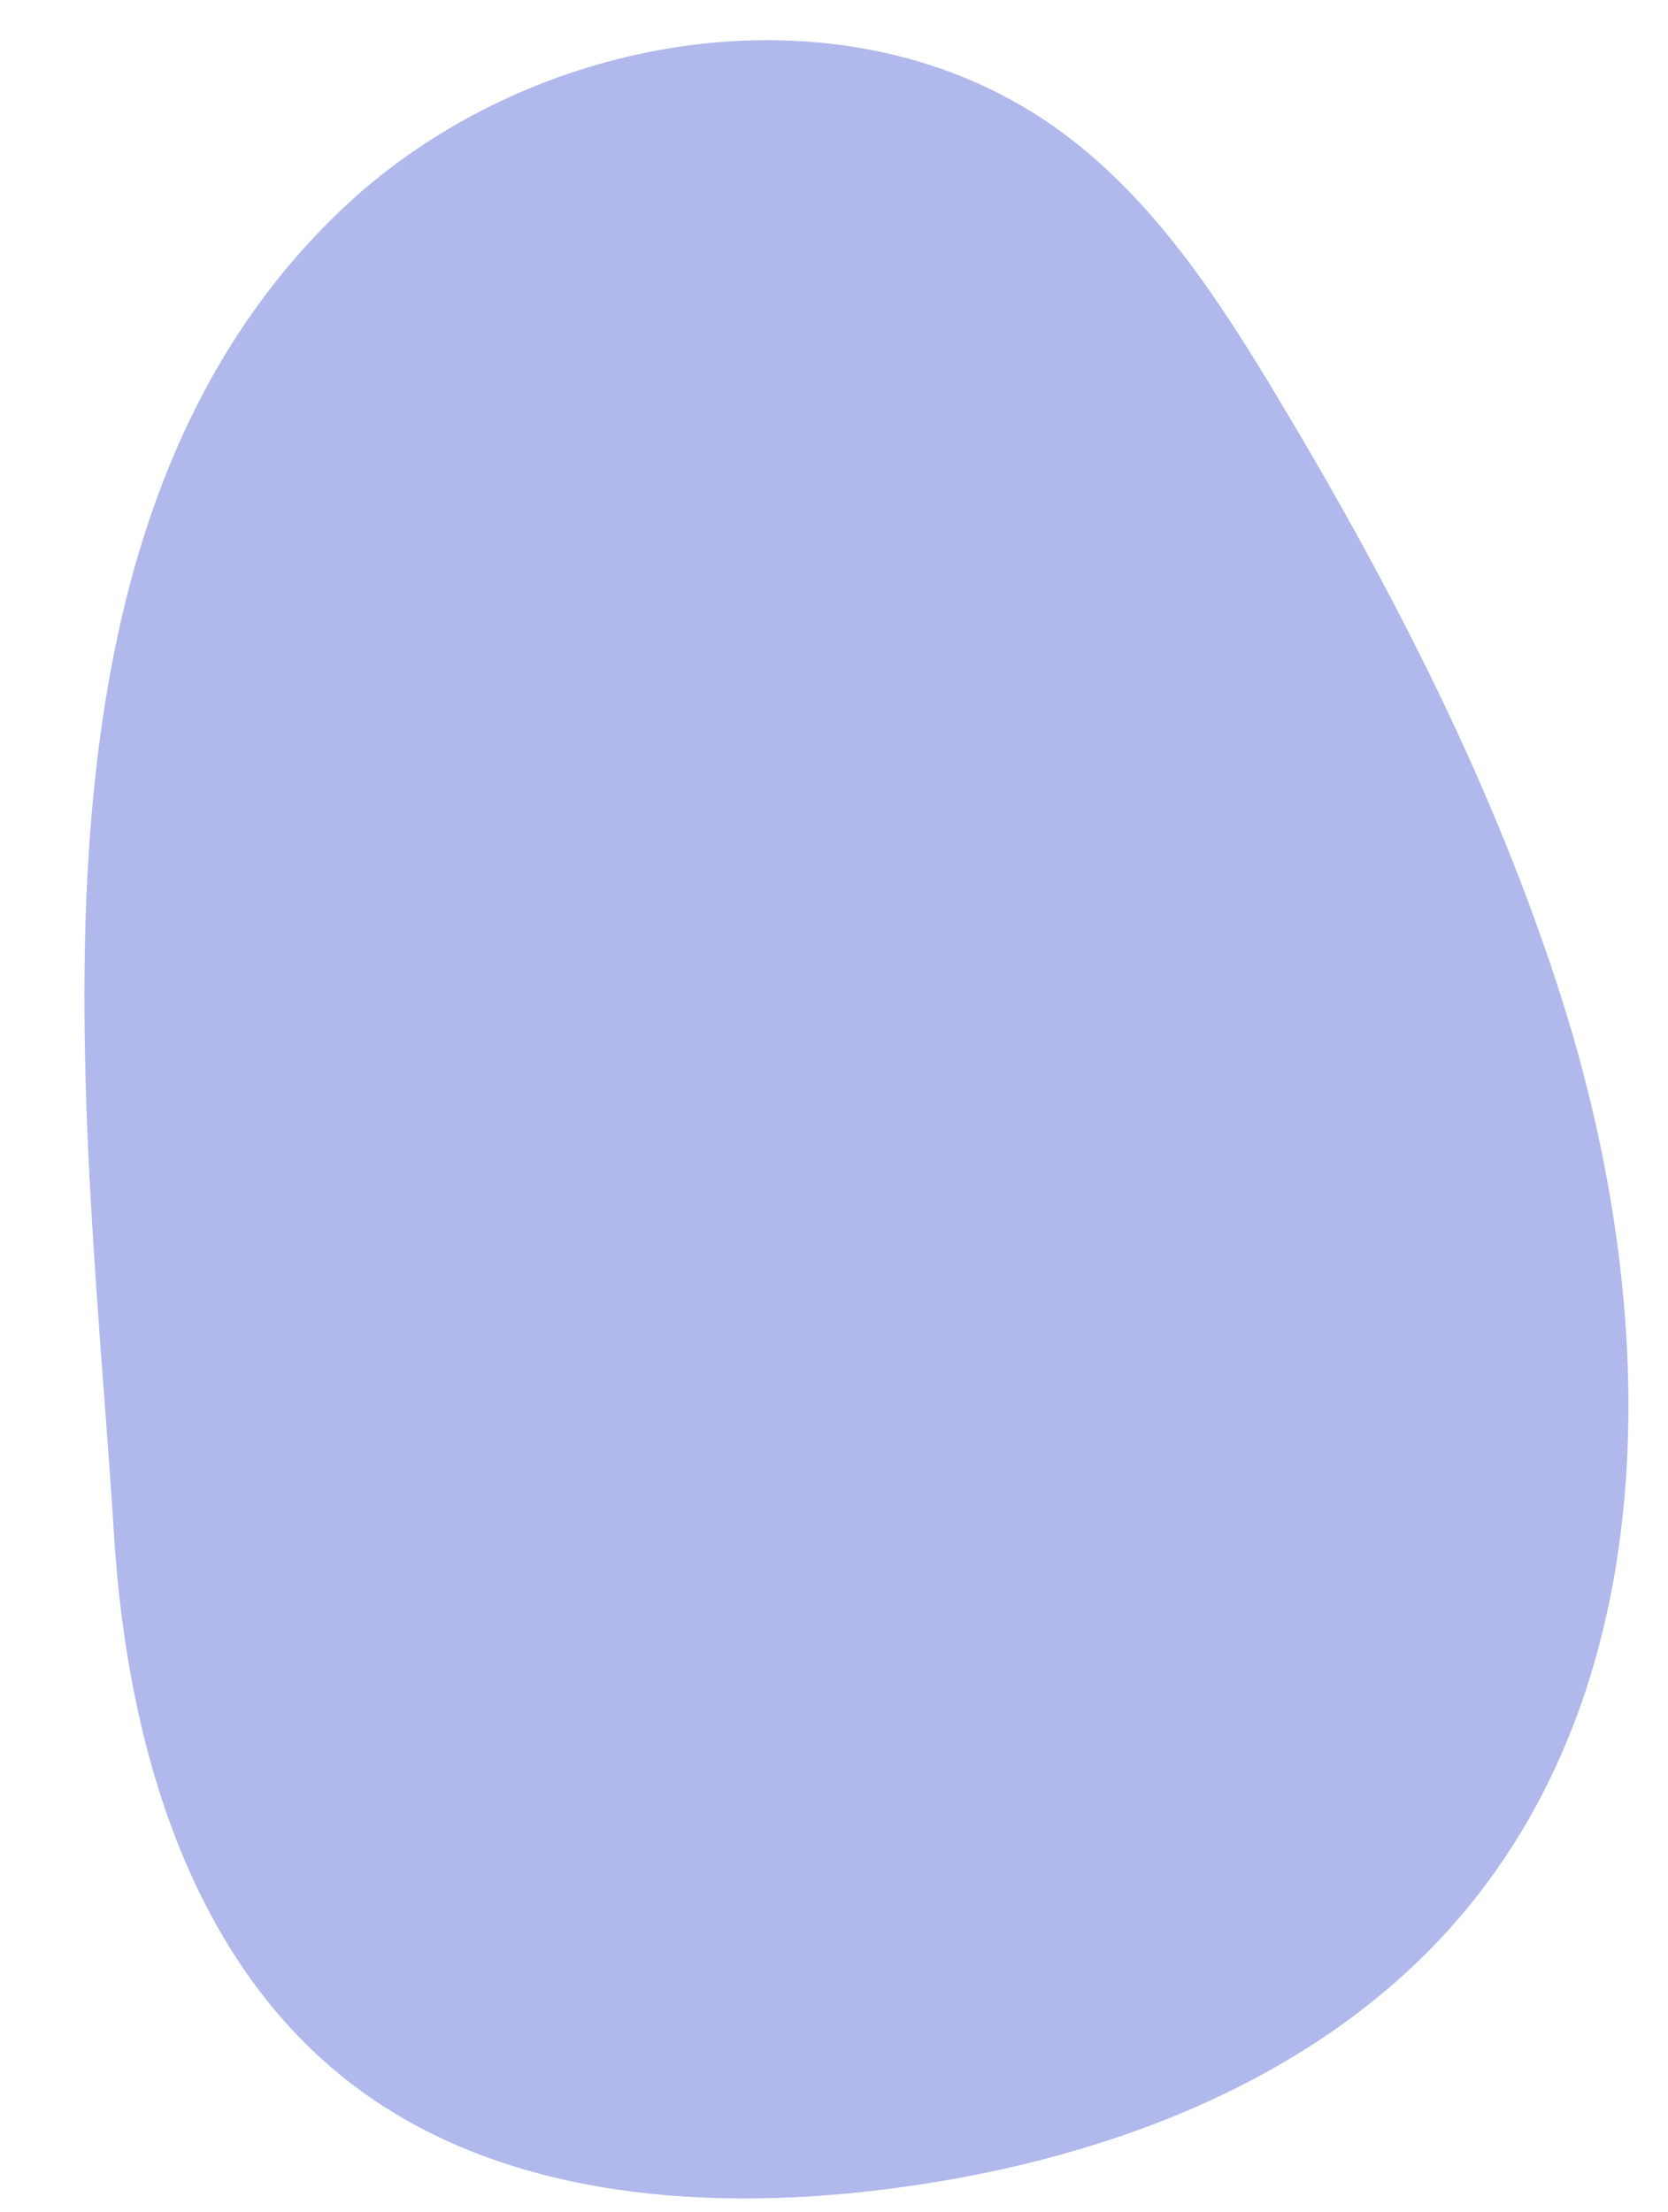 <?xml version="1.0" encoding="UTF-8" standalone="no"?><svg xmlns="http://www.w3.org/2000/svg" xmlns:xlink="http://www.w3.org/1999/xlink" fill="#000000" height="1624" preserveAspectRatio="xMidYMid meet" version="1" viewBox="-62.0 -29.5 1225.0 1624.0" width="1225" zoomAndPan="magnify"><g id="change1_1"><path d="M626.84,20.21c32.35,11.06,63.12,26.81,91.26,47.58c67.78,50.02,115.04,122.49,158.37,194.73 c84.55,140.93,160.35,288.19,209.65,444.97c70.48,224.12,76.8,491.82-75.98,670.31c-104.55,122.16-266.81,181.3-426.45,200.46 c-135.63,16.28-283.54,3.79-390.94-80.62C75.31,1405.33,31.13,1247,21.8,1097.92C2.37,787.1-62.04,360.71,190.34,122.94 C304.65,15.25,481.63-29.45,626.84,20.21z" fill="#b0b8ec"/></g></svg>
